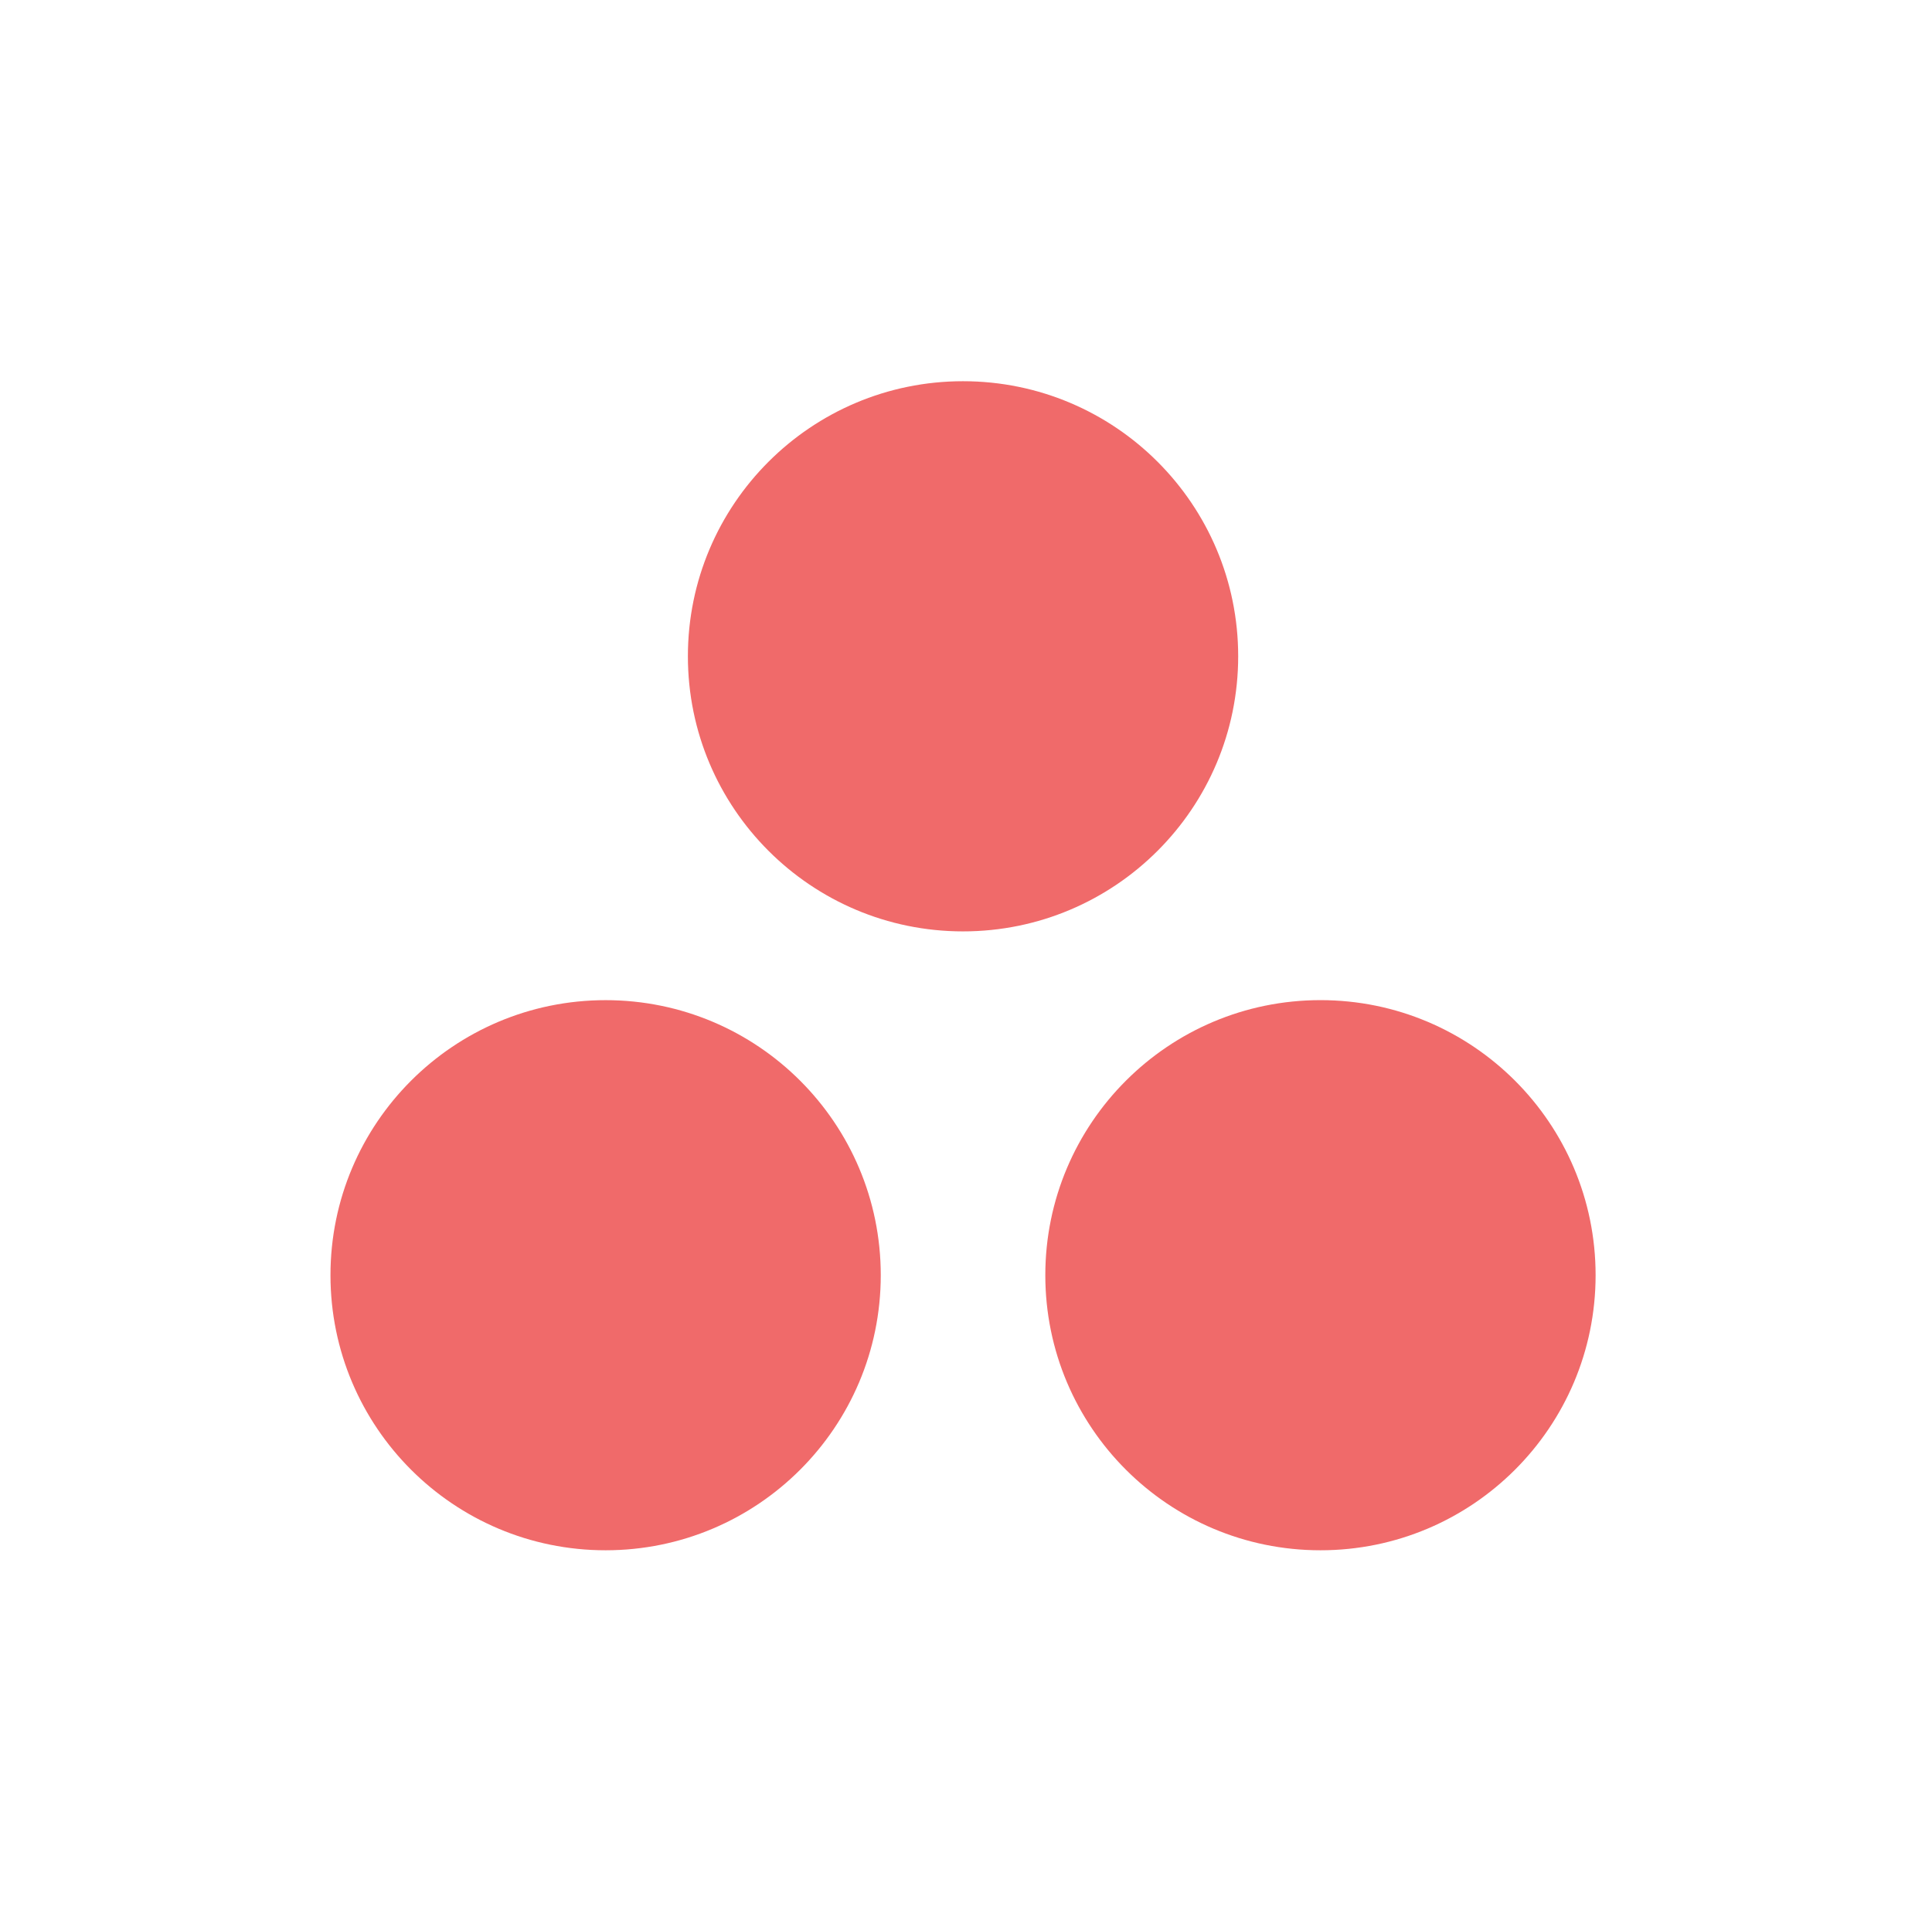 <svg width="76" height="75" viewBox="0 0 76 75" fill="none" xmlns="http://www.w3.org/2000/svg">
<path fill-rule="evenodd" clip-rule="evenodd" d="M51.944 39.353C45.966 39.353 41.12 44.199 41.12 50.176C41.12 56.154 45.966 61 51.944 61C57.921 61 62.767 56.154 62.767 50.176C62.767 44.199 57.921 39.353 51.944 39.353ZM23.823 39.354C17.846 39.354 13 44.199 13 50.176C13 56.154 17.846 61 23.823 61C29.801 61 34.647 56.154 34.647 50.176C34.647 44.199 29.801 39.354 23.823 39.354ZM48.707 25.823C48.707 31.801 43.861 36.648 37.883 36.648C31.906 36.648 27.06 31.801 27.06 25.823C27.06 19.846 31.906 15 37.883 15C43.861 15 48.707 19.846 48.707 25.823Z" fill="#F06A6A"/>
</svg>
